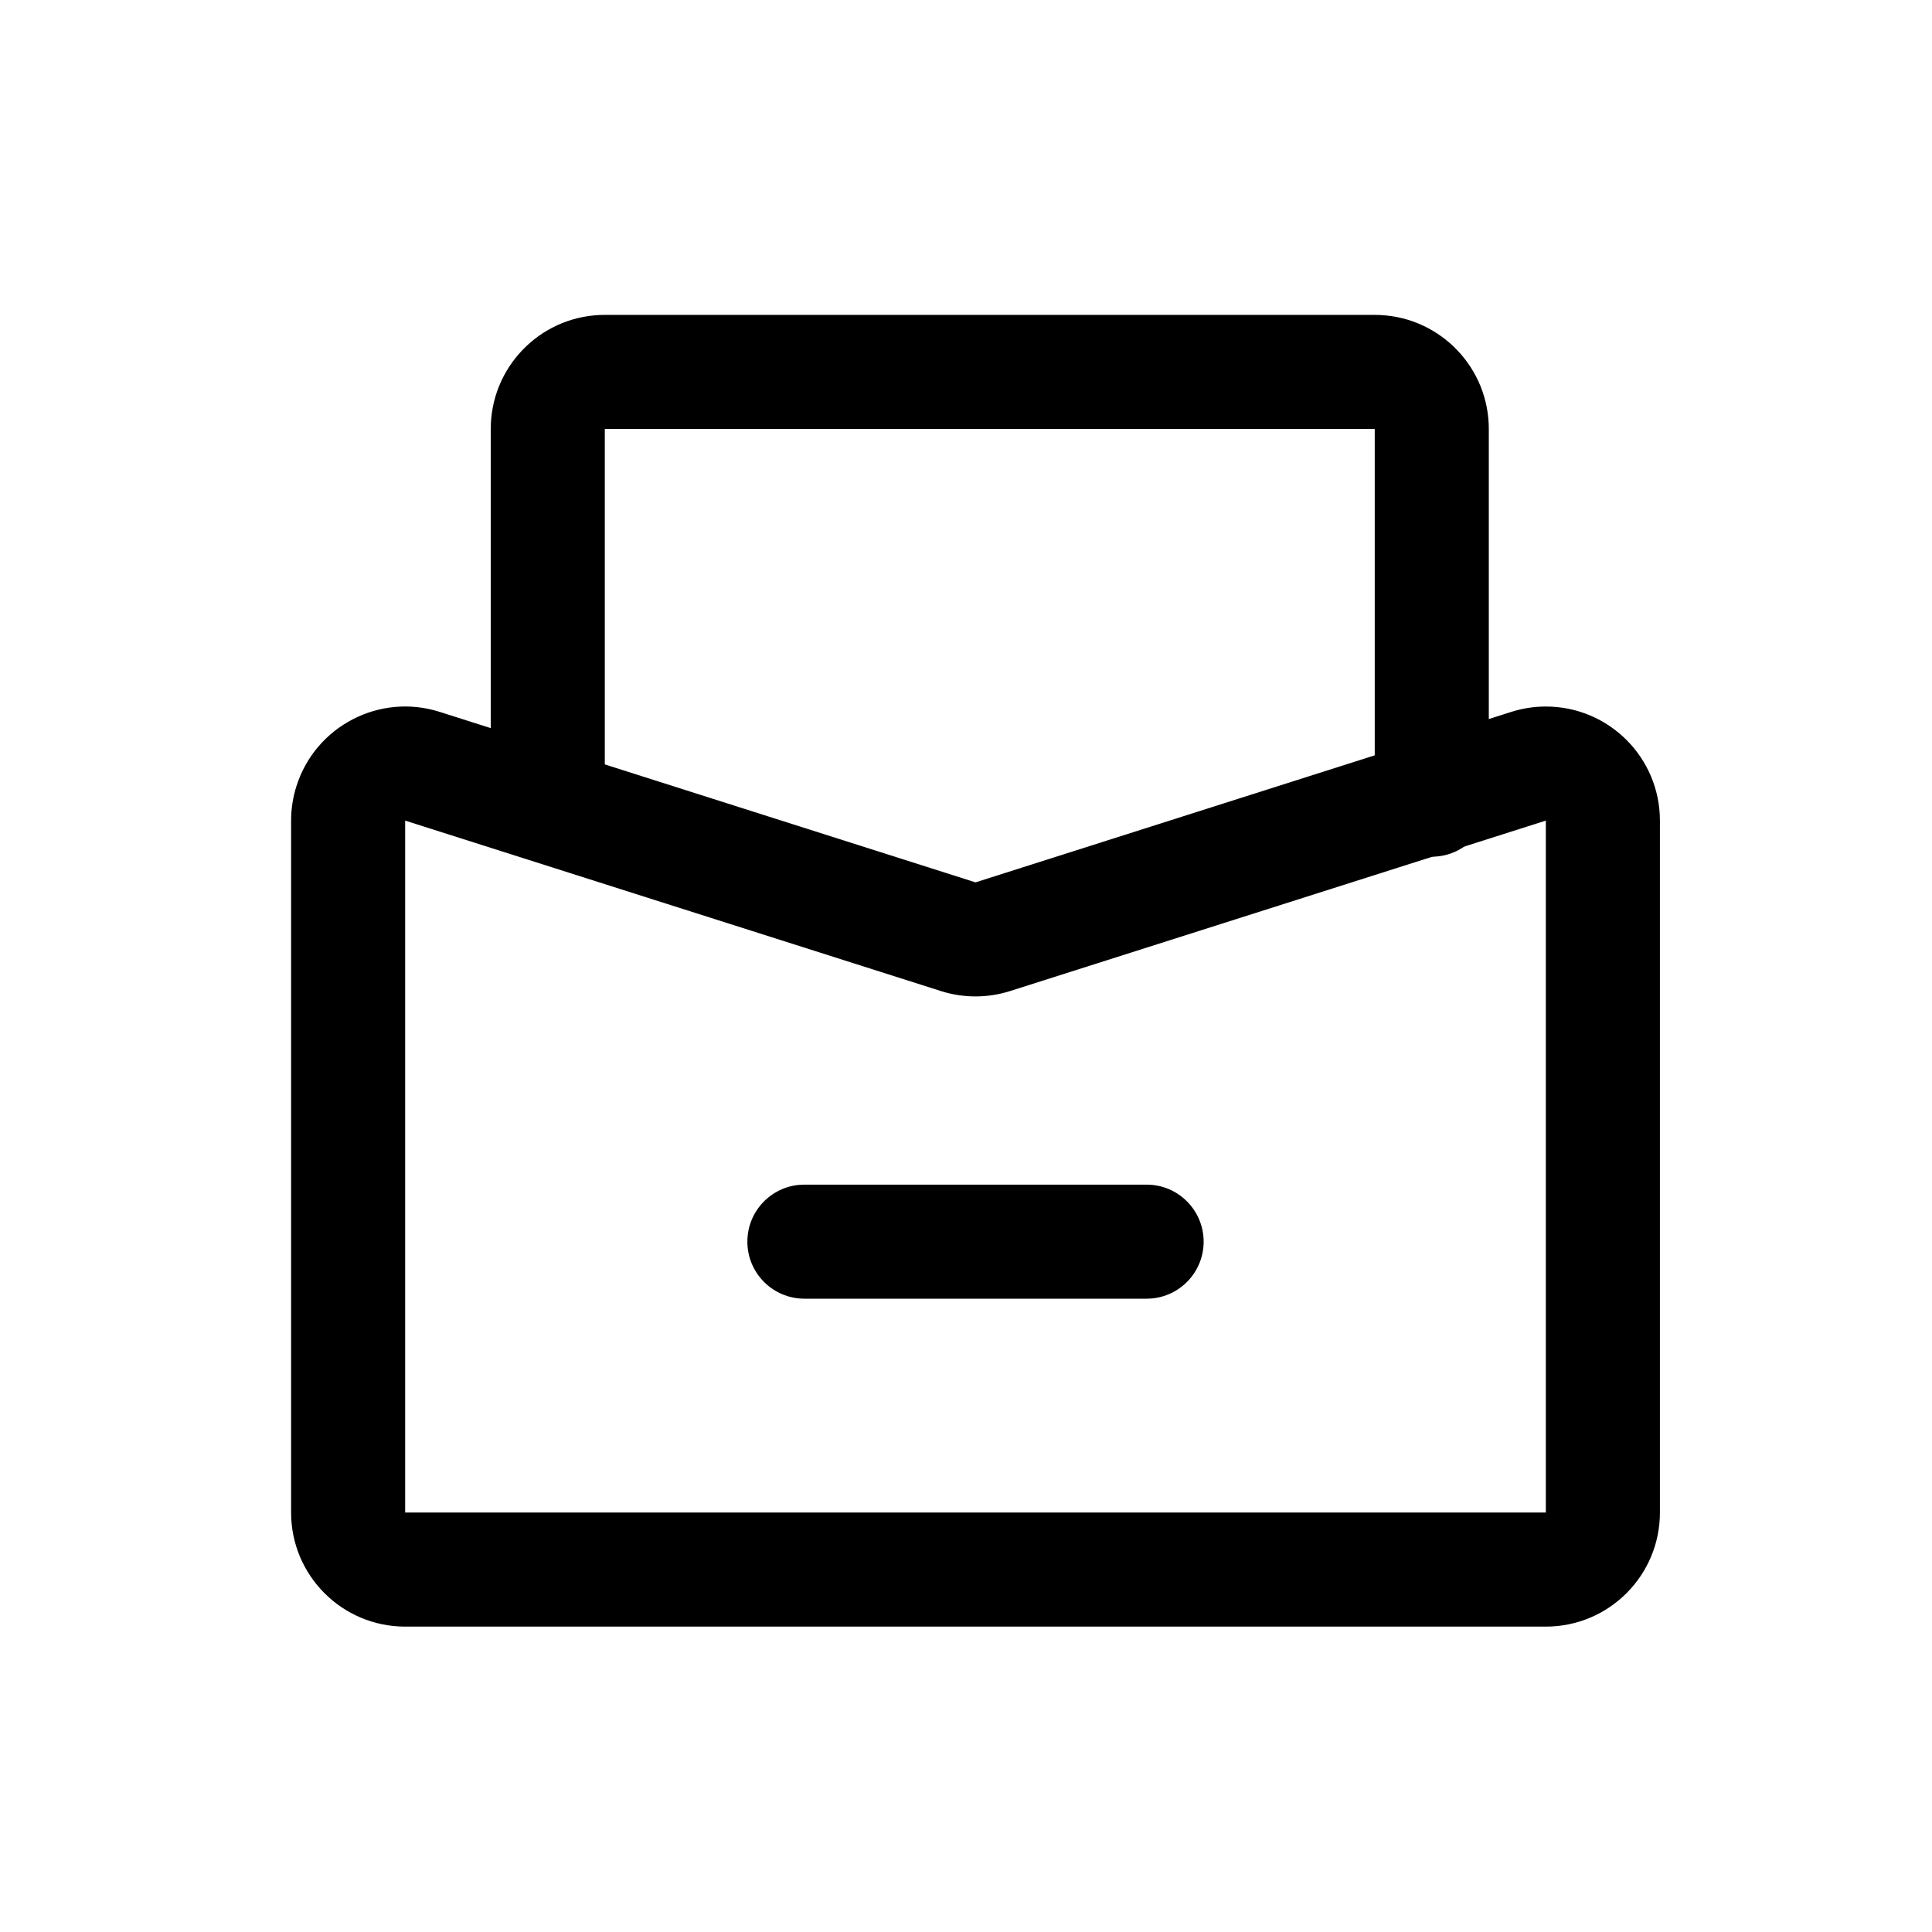 <?xml version="1.0" encoding="UTF-8"?>
<!-- Uploaded to: ICON Repo, www.svgrepo.com, Generator: ICON Repo Mixer Tools -->
<svg fill="#000000" width="800px" height="800px" version="1.1" viewBox="144 144 512 512" xmlns="http://www.w3.org/2000/svg">
 <g>
  <path d="m222.57 352.3c-0.945 2.965-1.426 6.055-1.426 9.168v183.37c0 16.695 13.535 30.23 30.23 30.23h302.29c16.695 0 30.23-13.535 30.23-30.23v-183.37c0-16.695-13.535-30.23-30.23-30.23-3.109 0-6.203 0.48-9.164 1.422l-141.98 45.176-141.98-45.176c-15.906-5.062-32.906 3.734-37.969 19.641zm189.11 54.34 141.98-45.172v183.37h-302.29v-183.37l141.98 45.172c5.965 1.898 12.367 1.898 18.332 0z"/>
  <path d="m508.32 227.45c16.246 0 29.496 12.812 30.199 28.879l0.031 1.348v98.242c0 8.348-6.769 15.117-15.113 15.117-8 0-14.551-6.215-15.082-14.082l-0.035-1.035v-98.242h-204.04v98.242c0 8.348-6.766 15.117-15.113 15.117-8 0-14.547-6.215-15.078-14.082l-0.035-1.035v-98.242c0-16.242 12.812-29.496 28.883-30.199l1.344-0.027z"/>
  <path d="m447.86 457.94c8.348 0 15.117 6.766 15.117 15.113 0 8-6.215 14.547-14.082 15.078l-1.035 0.035h-90.684c-8.348 0-15.117-6.766-15.117-15.113 0-8 6.215-14.547 14.082-15.078l1.035-0.035z"/>
 </g>
</svg>